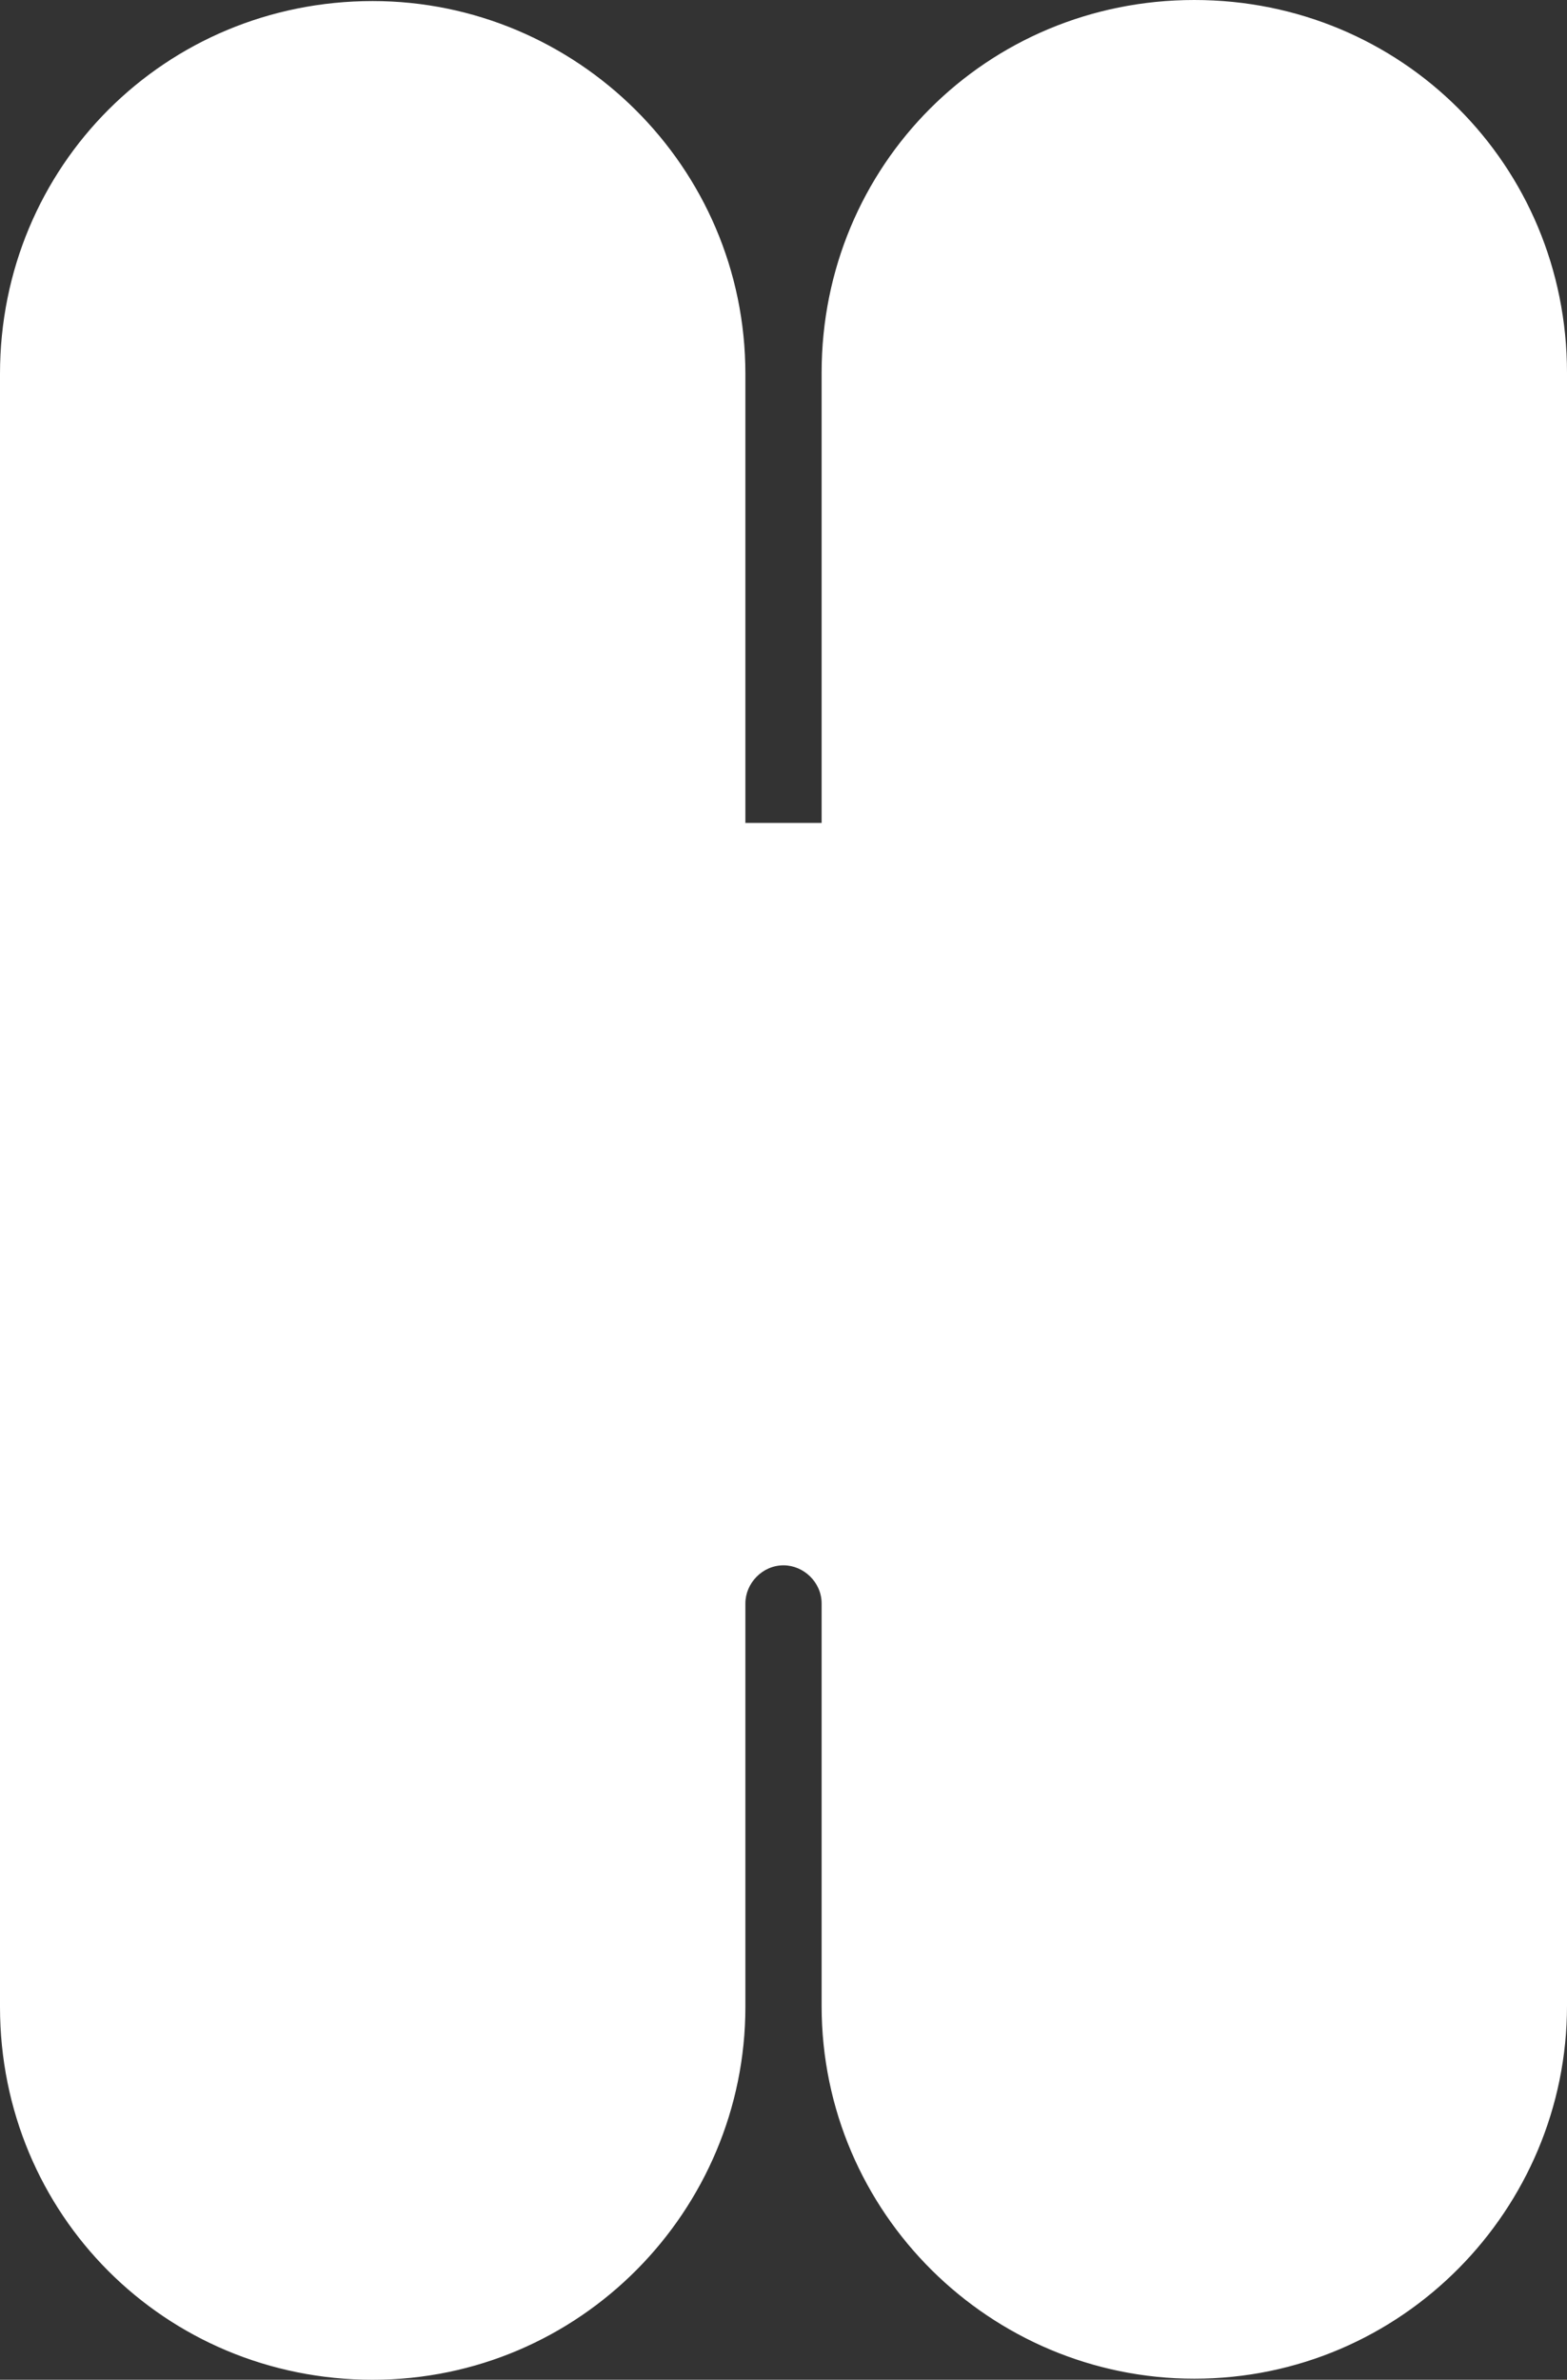 <?xml version="1.0" encoding="UTF-8"?>
<svg id="Layer_1" xmlns="http://www.w3.org/2000/svg" version="1.1" viewBox="0 0 148 224.7">
  <rect x="0" y="0" width="148" height="224.7" fill="#333333" stroke="none"/>
  <!-- Generator: Adobe Illustrator 29.5.0, SVG Export Plug-In . SVG Version: 2.1.0 Build 137)  -->
  <defs>
    <style>
      .st0 {
        fill: #fff;
      }
    </style>
  </defs>
  <path class="st0" d="M70.3,77.7h7.3v-42.5C77.6,15.6,93.2,0,112.8,0h0c19.6,0,35.2,15.6,35.2,35.2v154.2c0,19.2-15.6,35.2-35.2,35.2h0c-19.2,0-35.2-15.6-35.2-35.2v-38c0-2-1.7-3.6-3.6-3.6h0c-2,0-3.6,1.7-3.6,3.6v38.1c0,19.2-15.6,35.2-35.2,35.2h0c-19.6,0-35.2-15.6-35.2-35.2V35.3C0,15.7,15.6.1,35.2.1h0c19.2,0,35.2,15.6,35.2,35.2v42.4h-.1Z"/>
</svg>